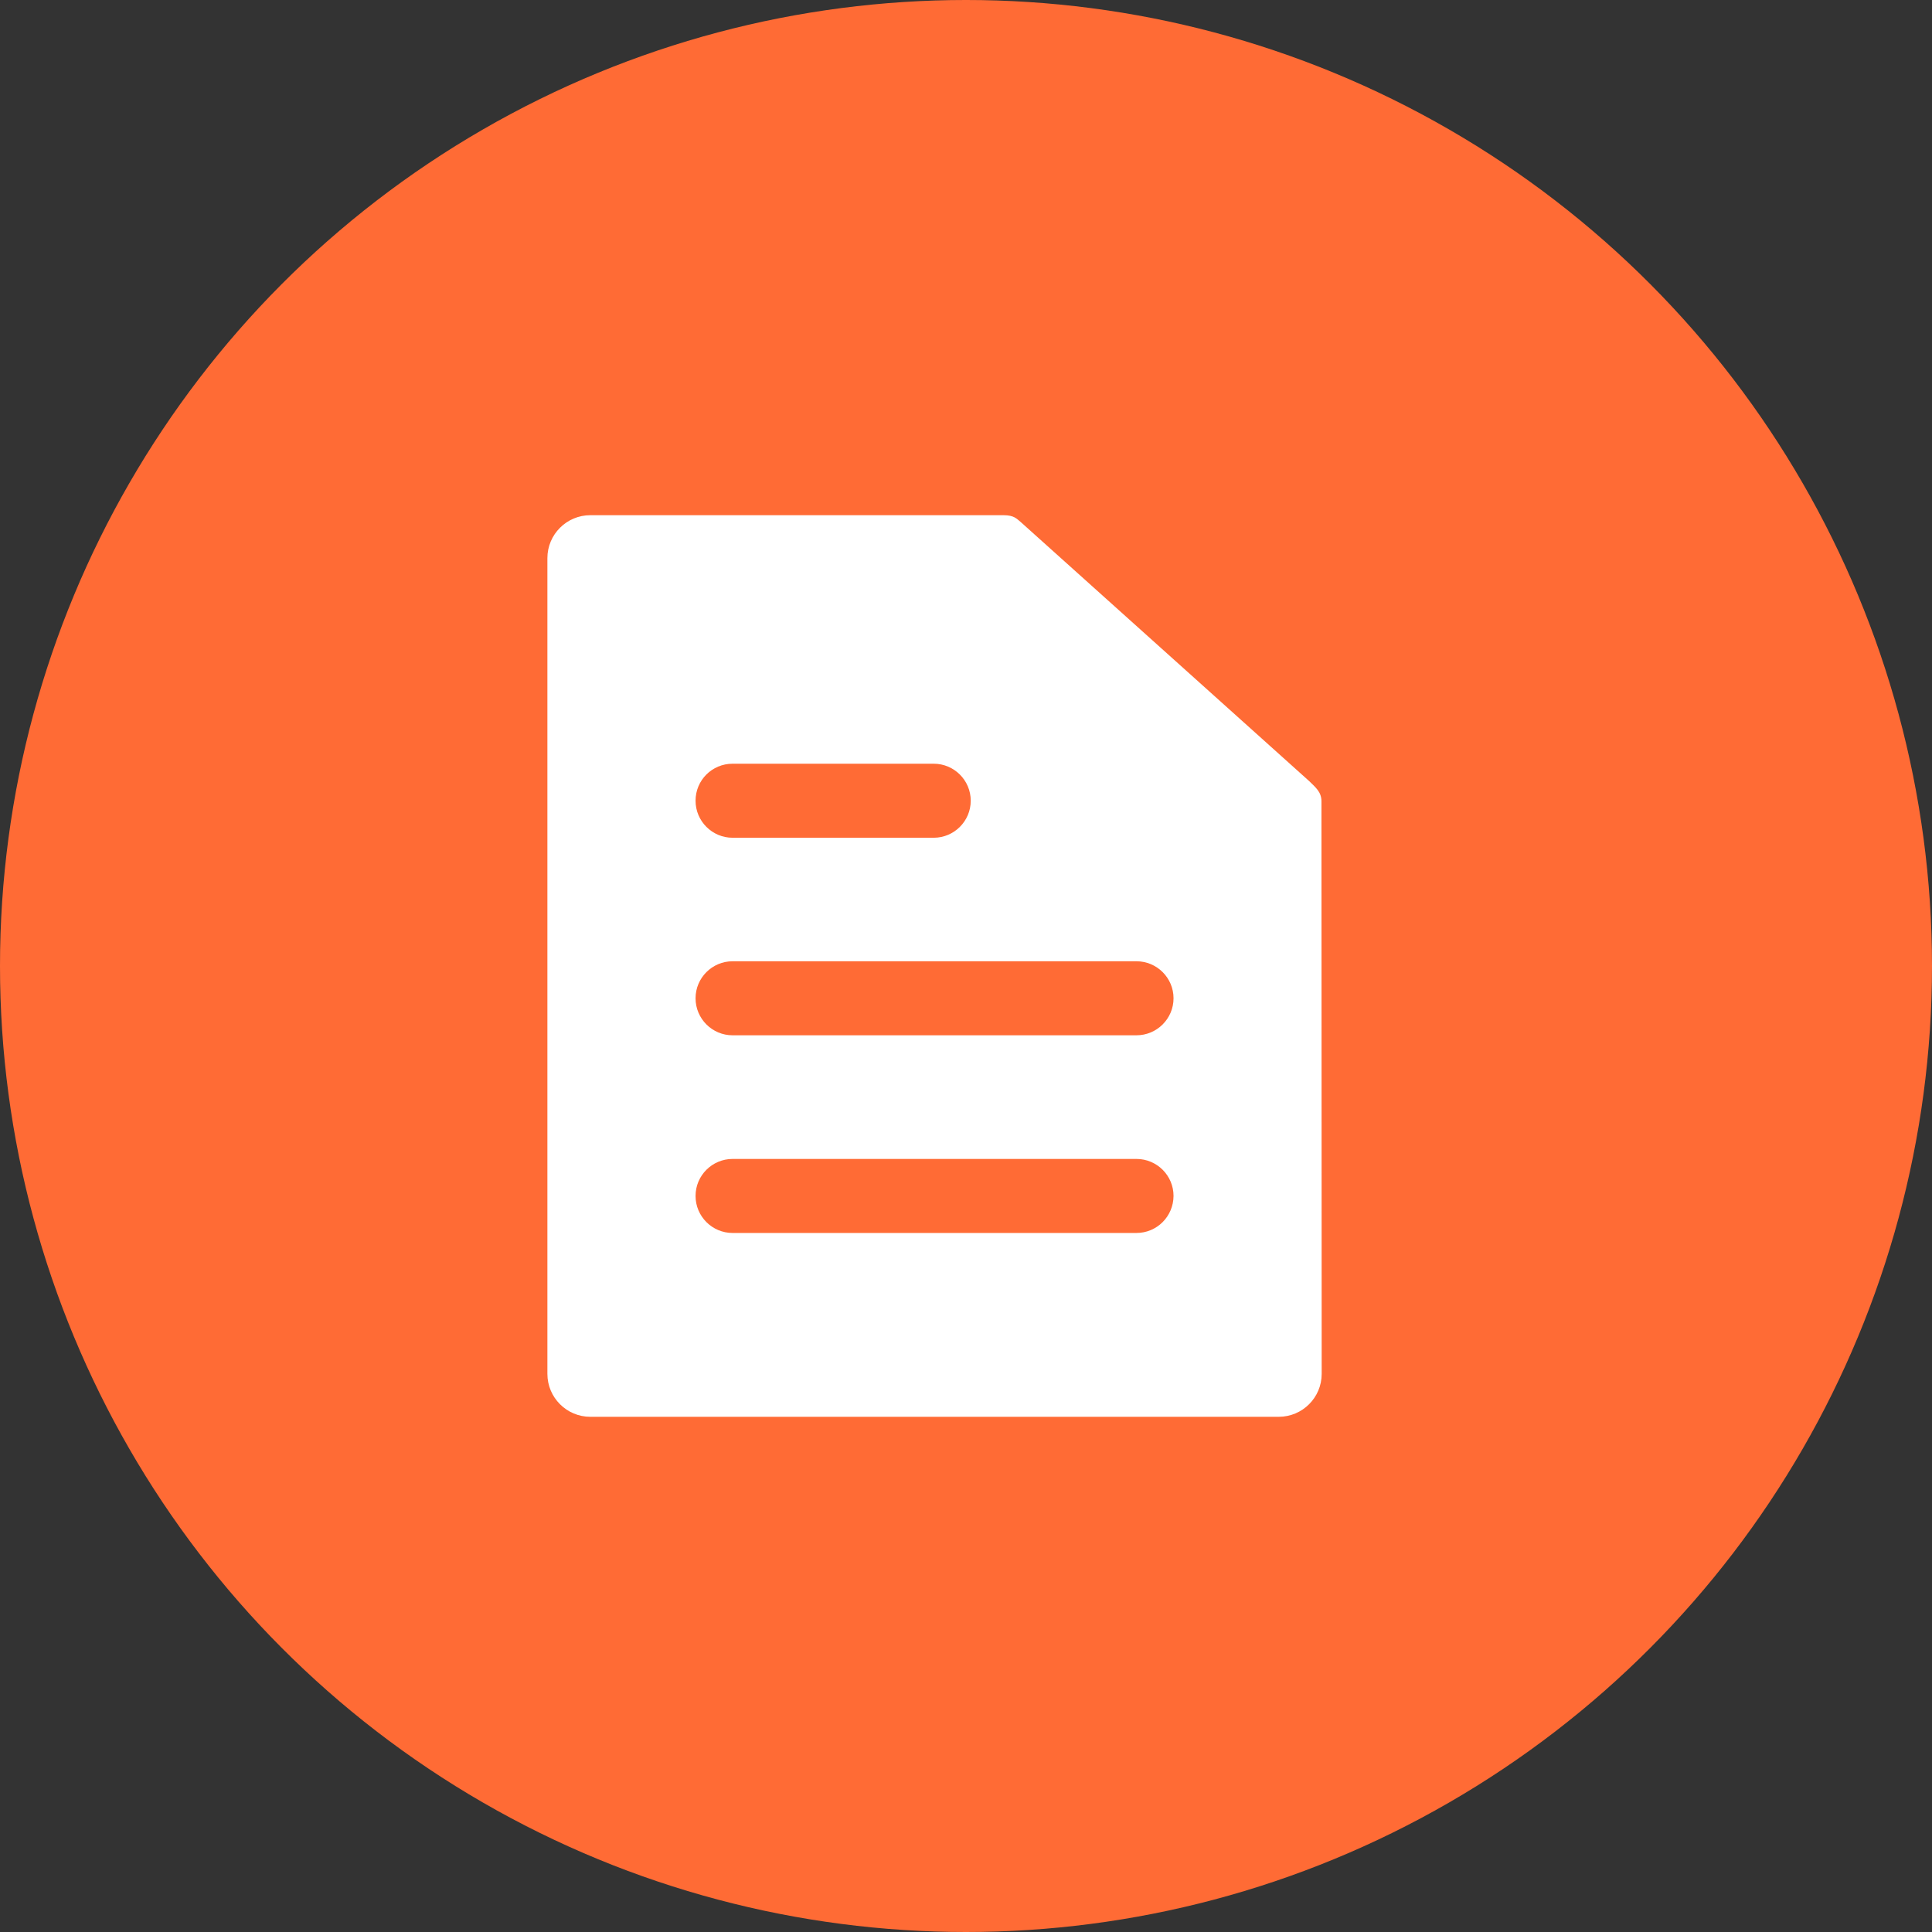 <?xml version="1.0" encoding="UTF-8"?>
<svg width="60px" height="60px" viewBox="0 0 60 60" version="1.1" xmlns="http://www.w3.org/2000/svg" xmlns:xlink="http://www.w3.org/1999/xlink">
    <rect x="0" y="0" width="60" height="60" fill="#333333" stroke="none"/>
    <title>lunwen</title>
    <g id="页面-1" stroke="none" stroke-width="1" fill="none" fill-rule="evenodd">
        <g id="切图" transform="translate(-446, -1128)">
            <g id="lunwen" transform="translate(446, 1128)">
                <circle id="椭圆形备份-15" fill="#FF6B35" cx="30" cy="30" r="30"></circle>
                <g id="资料" transform="translate(17, 16)" fill="#FFFFFF" fill-rule="nonzero">
                    <path d="M24.039,8.884 C24.039,8.59 23.849,8.448 23.658,8.258 L14.698,0.211 C14.573,0.111 14.497,0 14.164,0 L1.333,0 C0.599,0 0,0.596 0,1.333 L0,26.667 C0,27.401 0.596,28 1.333,28 L22.713,28 C23.447,28 24.046,27.404 24.046,26.667 L24.039,8.884 Z M5.751,7.718 L11.997,7.718 C12.631,7.718 13.147,8.233 13.147,8.867 C13.147,9.501 12.631,10.017 11.997,10.017 L5.751,10.017 C5.117,10.017 4.601,9.501 4.601,8.867 C4.601,8.23 5.114,7.718 5.751,7.718 Z M18.292,22.291 L5.751,22.291 C5.117,22.291 4.601,21.775 4.601,21.141 C4.601,20.507 5.117,19.992 5.751,19.992 L18.295,19.992 C18.929,19.992 19.445,20.507 19.445,21.141 C19.441,21.778 18.929,22.291 18.292,22.291 L18.292,22.291 Z M18.292,16.152 L5.751,16.152 C5.117,16.152 4.601,15.636 4.601,15.002 C4.601,14.369 5.117,13.853 5.751,13.853 L18.295,13.853 C18.929,13.853 19.445,14.369 19.445,15.002 C19.445,15.636 18.929,16.152 18.292,16.152 L18.292,16.152 Z" id="形状"></path>
                </g>
            </g>
        </g>
    </g>
</svg>